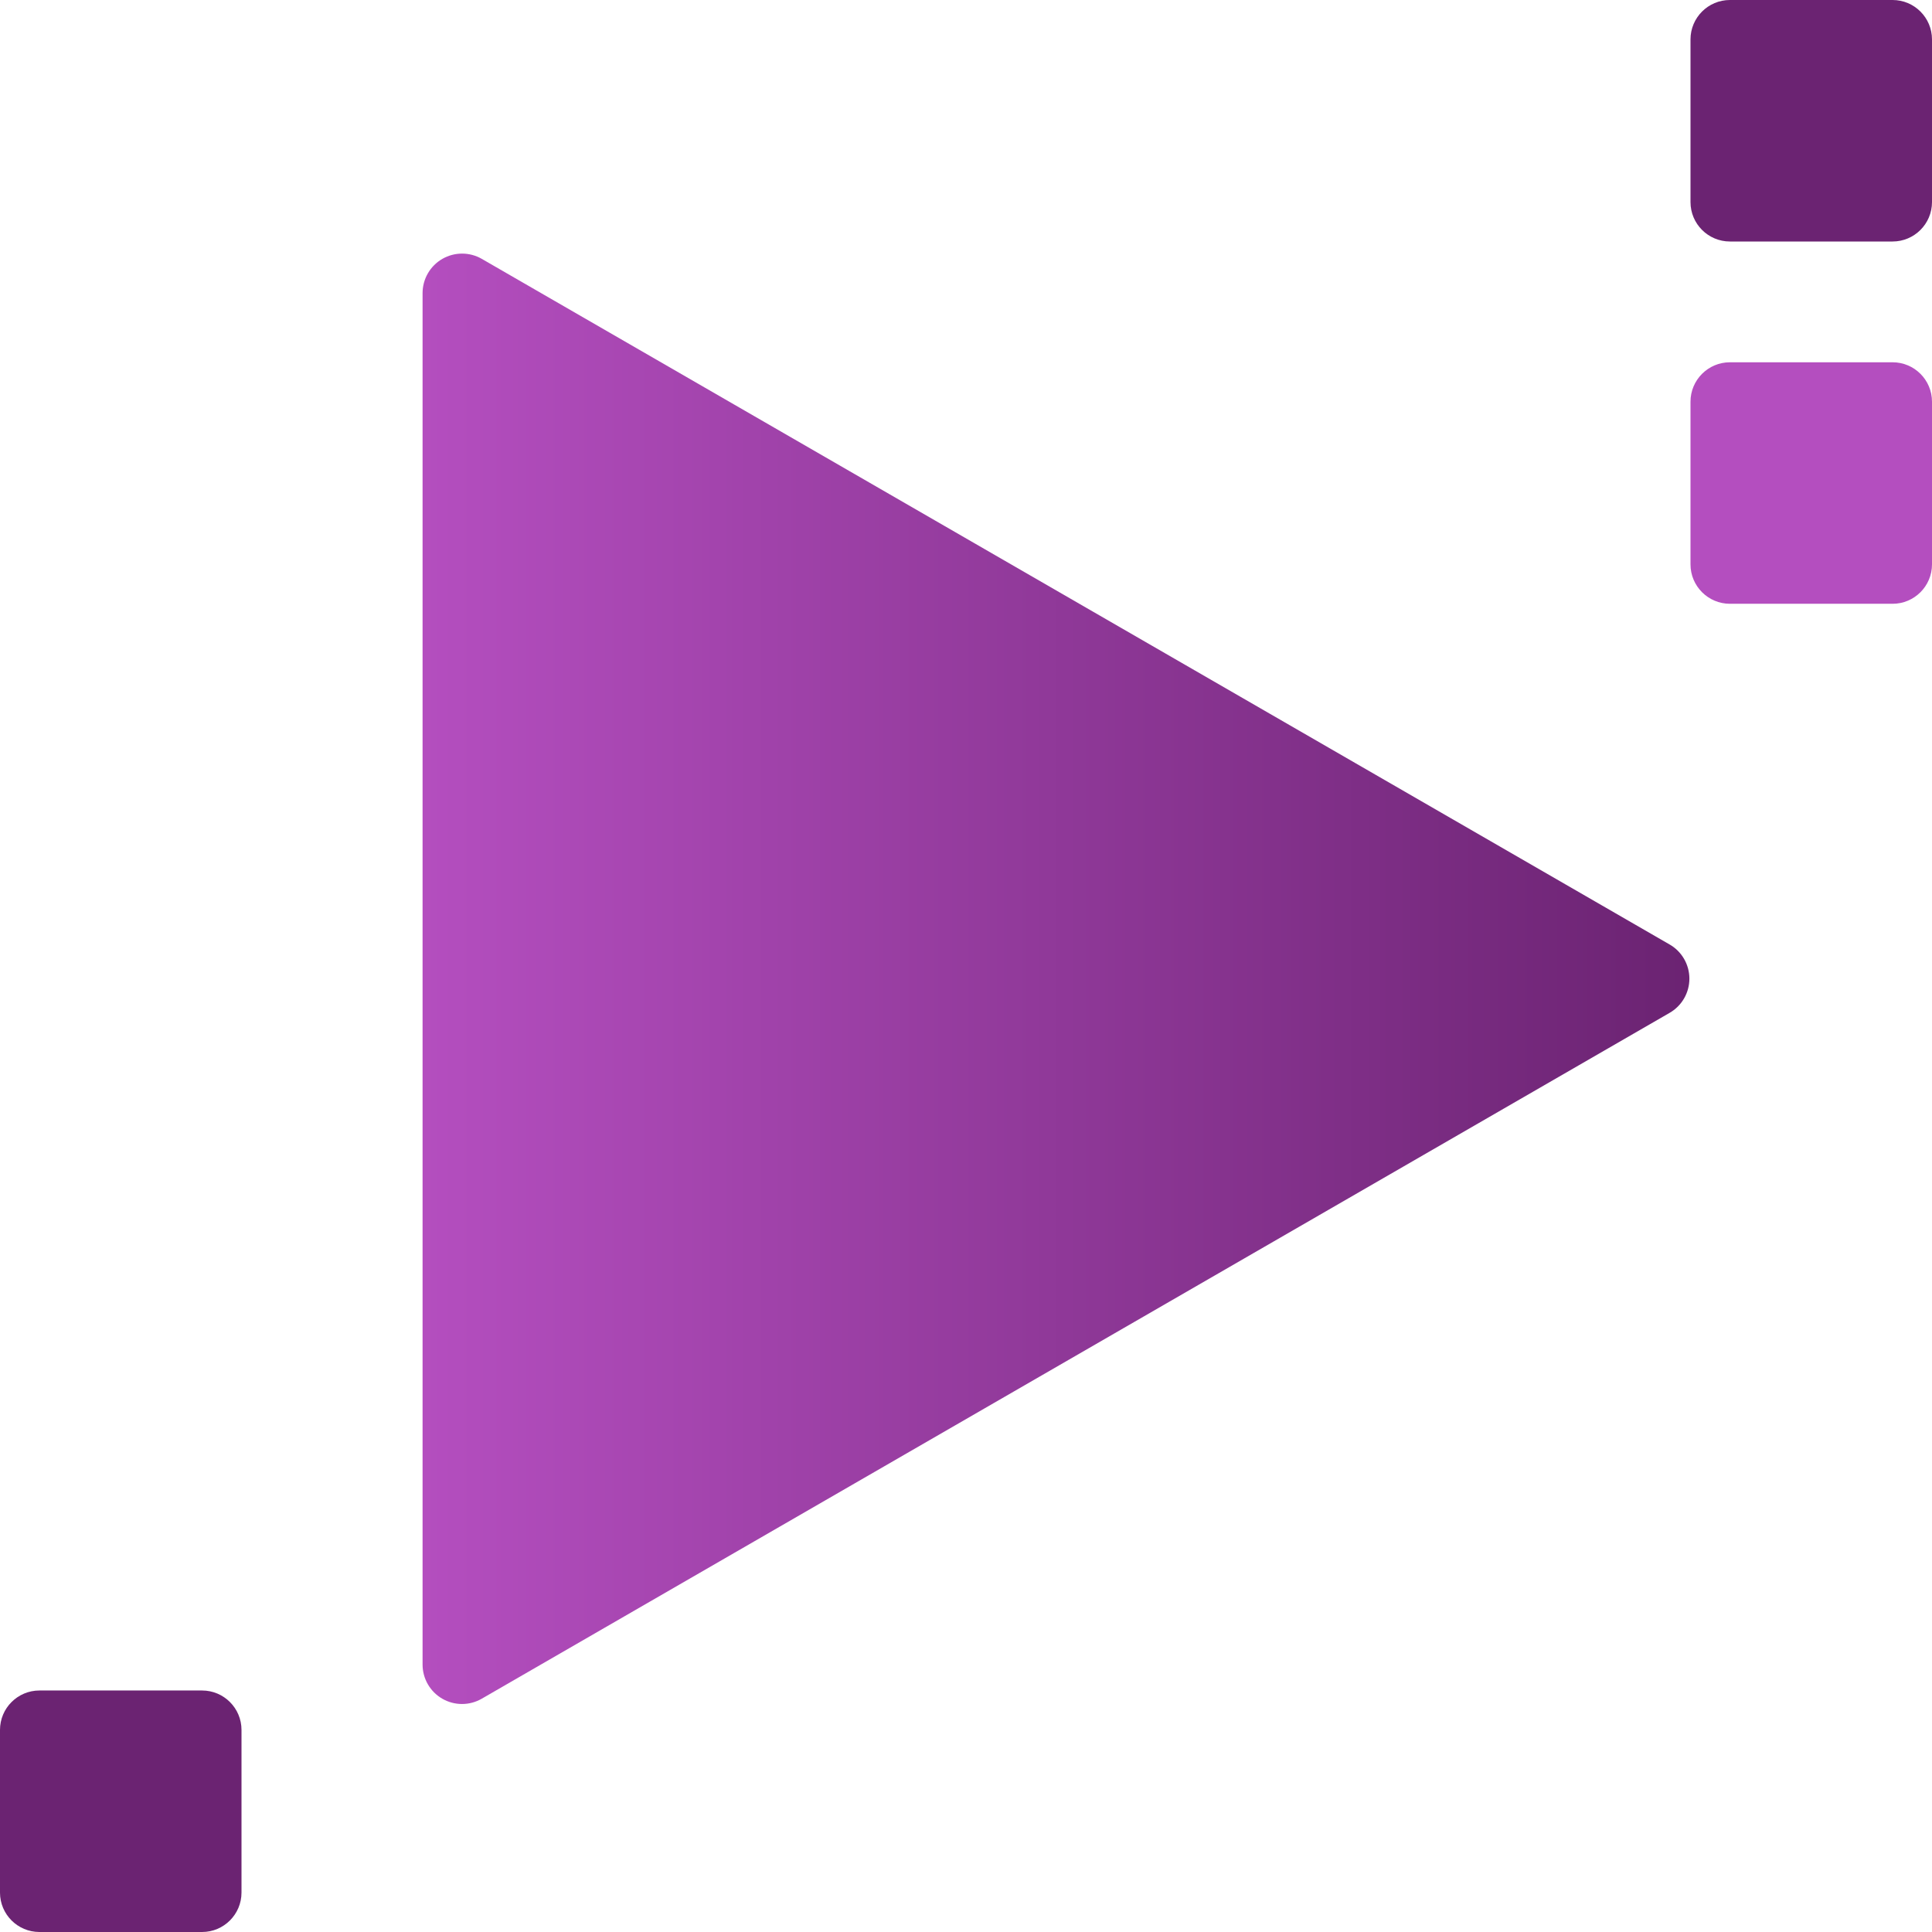 <svg fill="none" height="300" viewBox="0 0 300 300" width="300" xmlns="http://www.w3.org/2000/svg" xmlns:xlink="http://www.w3.org/1999/xlink"><linearGradient id="a" gradientUnits="userSpaceOnUse" x1="65.617" x2="262.328" y1="153.061" y2="153.061"><stop offset="0" stop-color="#b44ebf"/><stop offset="1" stop-color="#6b2372"/></linearGradient><clipPath id="b"><path d="m0 0h300v300h-300z"/></clipPath><g clip-path="url(#b)"><path d="m259.241 146.65-184.432-106.455c-.931-.535-1.987-.816-3.061-.816-1.074.001-2.129.284-3.06.82-.931.537-1.704 1.308-2.243 2.238-.539.929-.824 1.984-.828 3.058v212.978c-0 1.075.283 2.132.821 3.063.538.932 1.312 1.705 2.244 2.242.932.537 1.988.82 3.064.819s2.132-.285 3.063-.824l184.432-106.488c.938-.536 1.717-1.31 2.259-2.244s.828-1.994.828-3.074-.286-2.14-.828-3.074-1.321-1.708-2.259-2.244z" fill="url(#a)"/><path d="m300 31.376v-25.252c0-3.382-2.742-6.124-6.124-6.124h-25.252c-3.382 0-6.124 2.742-6.124 6.124v25.252c0 3.382 2.742 6.124 6.124 6.124h25.252c3.382 0 6.124-2.742 6.124-6.124z" fill="#6b2372"/><path d="m37.5 293.876v-25.252c0-3.382-2.742-6.124-6.124-6.124h-25.252c-3.382 0-6.124 2.742-6.124 6.124v25.252c0 3.382 2.742 6.124 6.124 6.124h25.252c3.382 0 6.124-2.742 6.124-6.124z" fill="#6b2372"/><path d="m300 87.631v-25.252c0-3.382-2.742-6.124-6.124-6.124h-25.252c-3.382 0-6.124 2.742-6.124 6.124v25.252c0 3.382 2.742 6.124 6.124 6.124h25.252c3.382 0 6.124-2.742 6.124-6.124z" fill="#b44ebf"/></g></svg>
